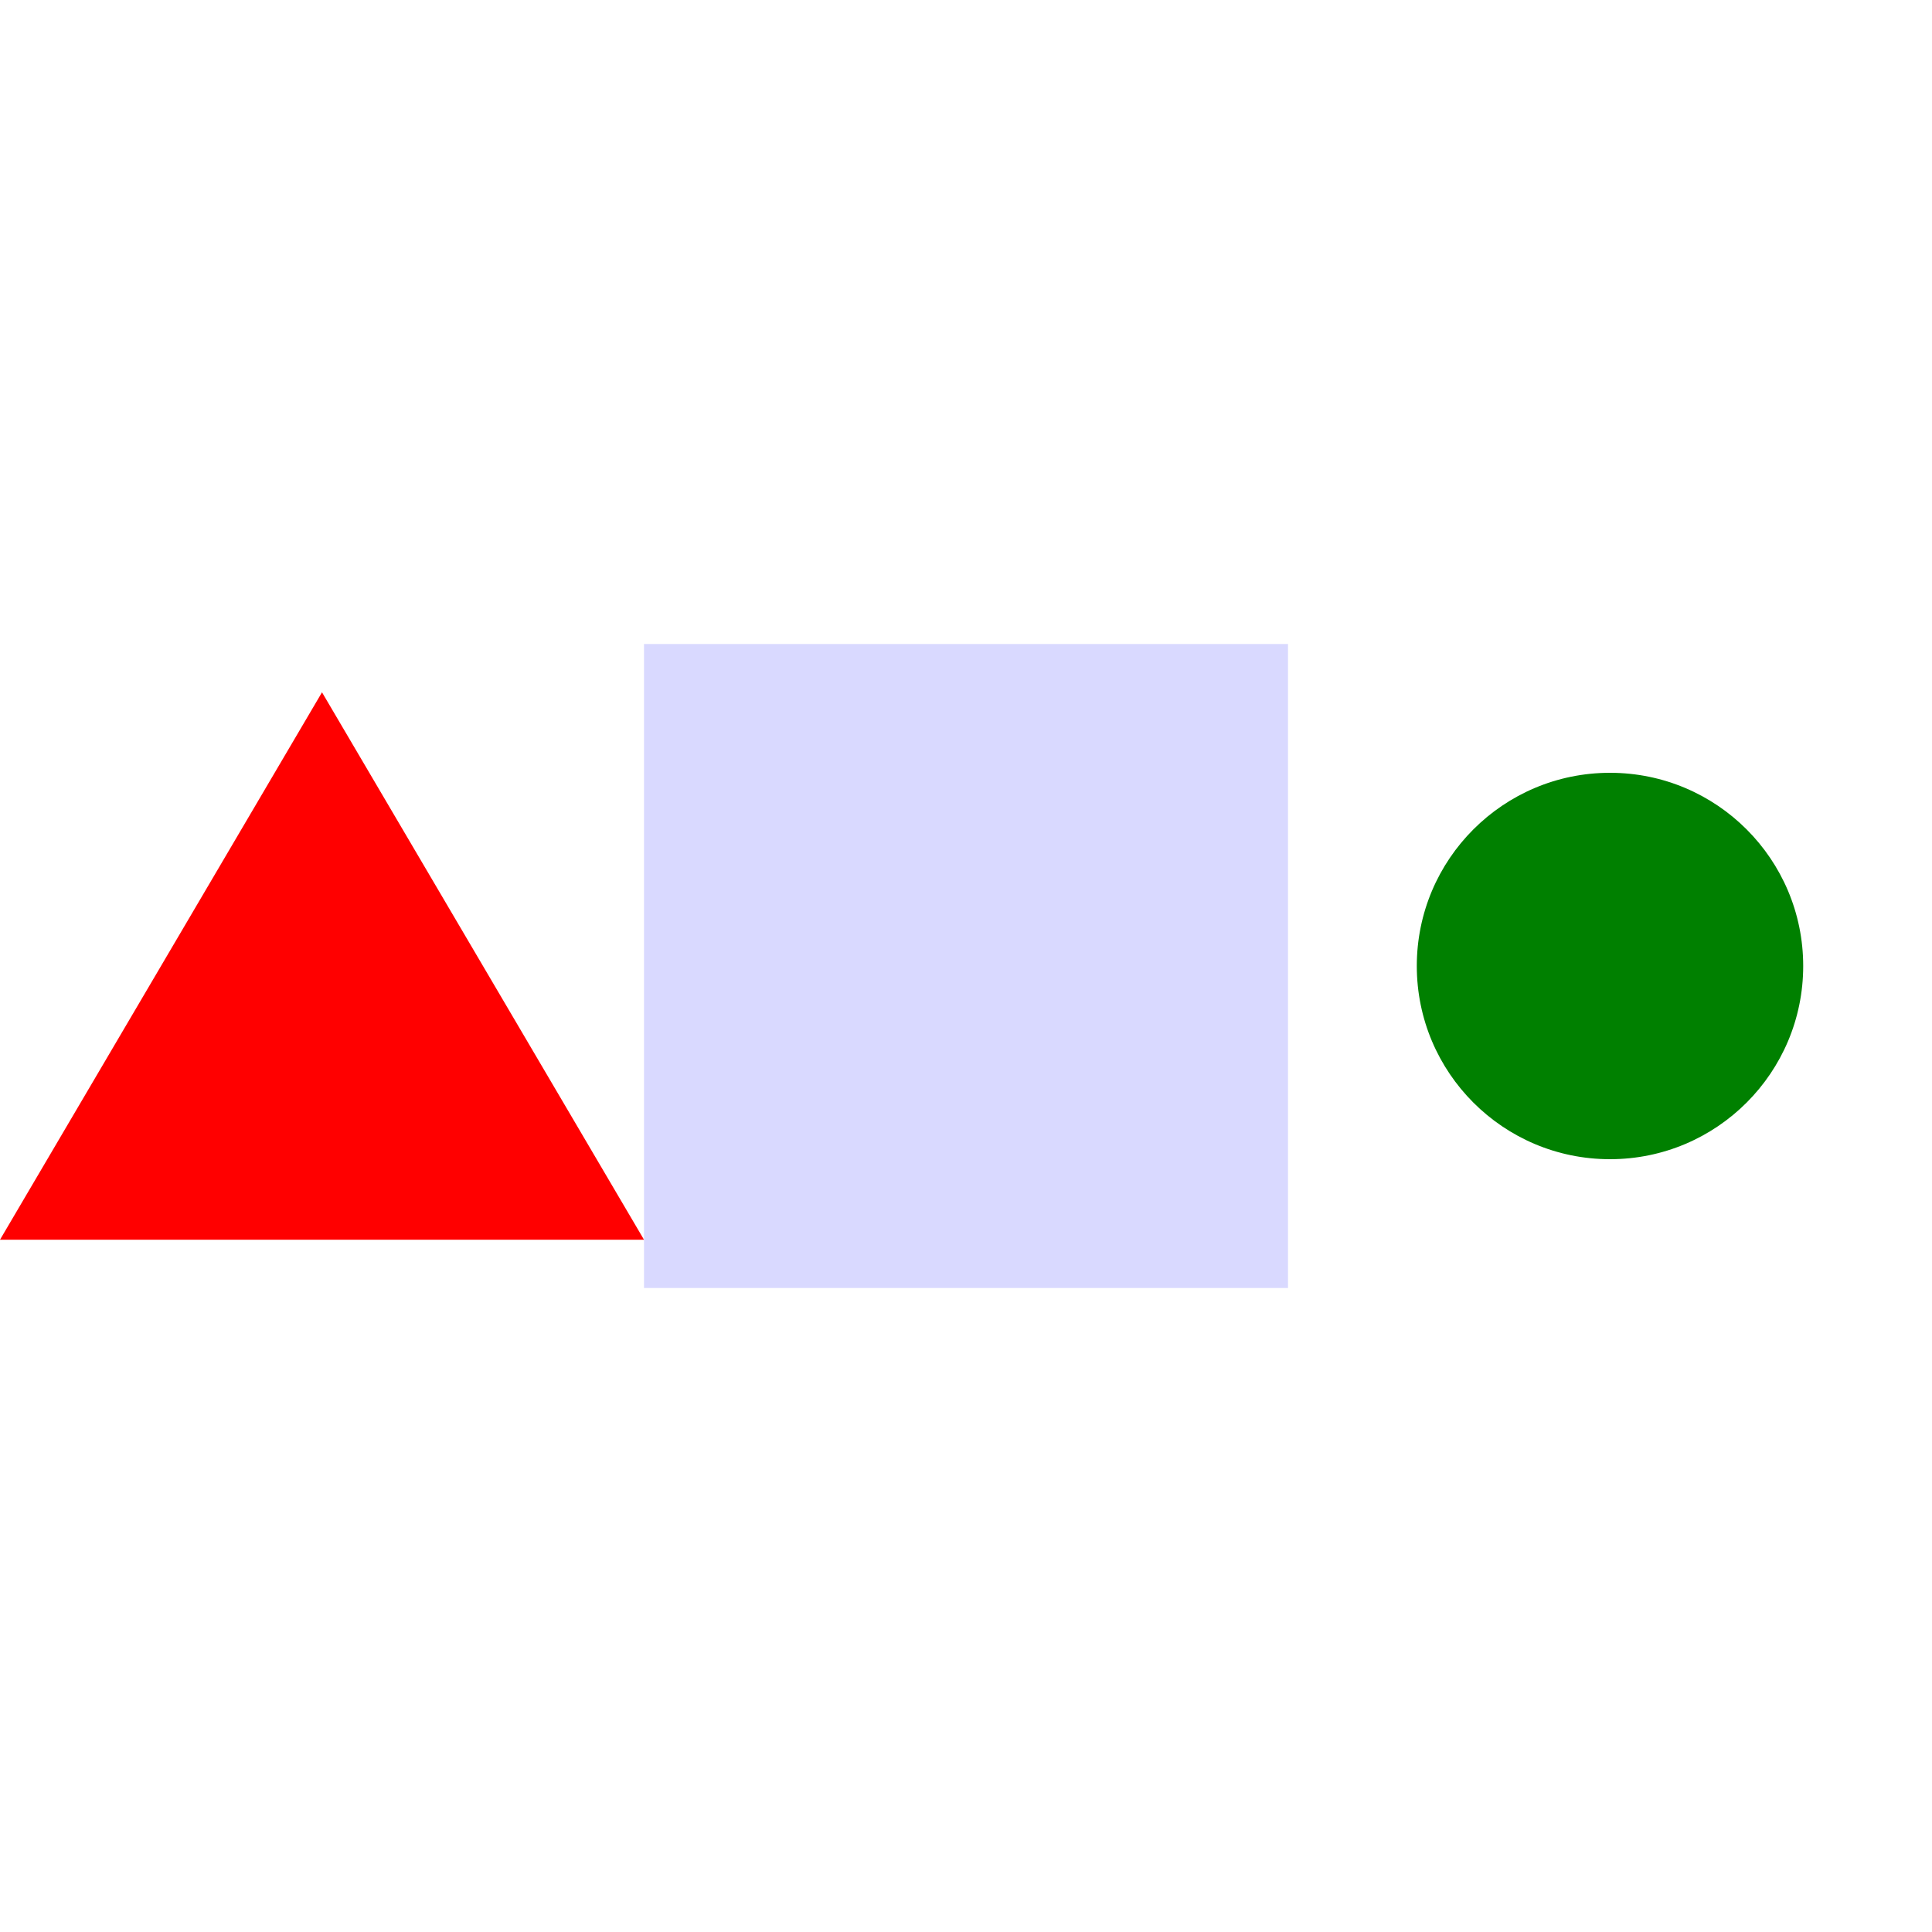 <?xml version="1.0" standalone="no"?>
<svg xmlns="http://www.w3.org/2000/svg" width="120" height="120" version="1.1">
<polygon points="20 43  40 77  0 77" fill="red"/>
<rect x="40" y="40" width="40" height="40" fill="blue" fill-opacity="0.15"/>
<circle cx="100" cy="60" r="12" fill="green"/>
</svg>
